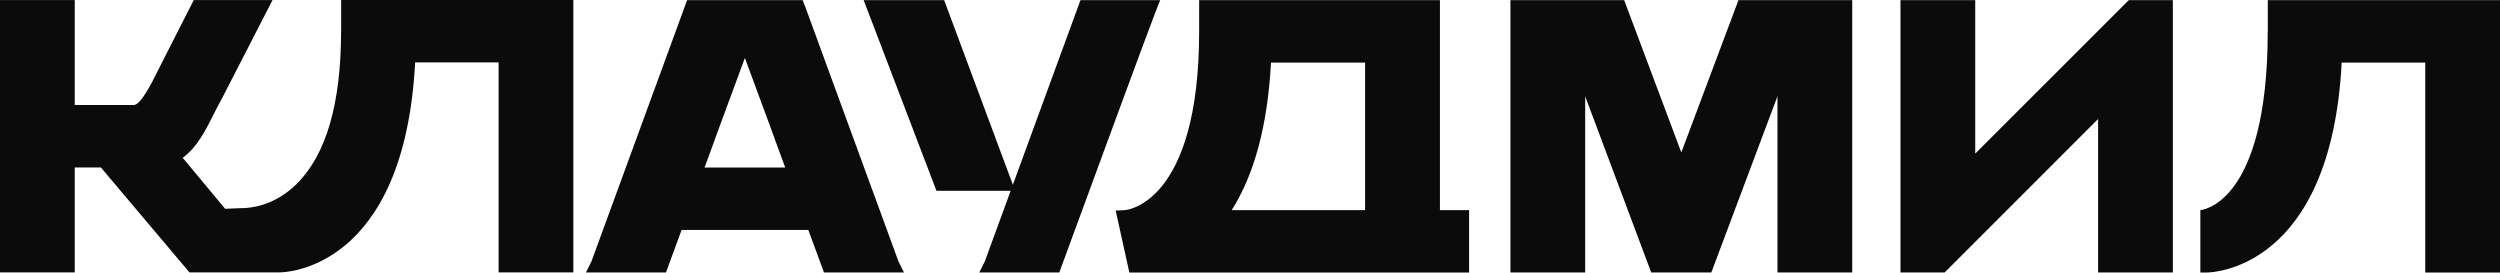 <?xml version="1.0" encoding="UTF-8"?> <svg xmlns="http://www.w3.org/2000/svg" width="1840" height="201" viewBox="0 0 1840 201" fill="none"> <path d="M251.032 23.084C251.032 76.079 240.097 113.8 218.459 135.264C201.971 151.637 184.094 153.315 177.21 153.199L165.697 153.662L134.454 116.114C144.984 108.535 151.29 96.039 157.364 83.889C159.389 79.897 161.357 75.963 163.613 71.971L200.583 0.058H142.613L120.686 43.102L116.52 51.375C111.371 61.673 103.56 77.294 98.411 77.294H55.02V0.058H0V200.467H55.02V123.23H74.228L139.43 200.467H203.128H205.905C209.666 200.467 297.547 198.673 305.531 45.937H366.972V200.467H421.992V0H251.09V23.084H251.032Z" fill="#0B0B0B"></path> <path d="M1669.04 23.087C1669.04 150.714 1619.98 154.648 1619.46 154.648L1619.46 154.995L1619.46 200.585H1623.85C1627.62 200.585 1715.5 198.791 1723.48 46.055H1784.98V200.585H1840V0.118H1669.1V23.087H1669.04Z" fill="#0B0B0B"></path> <path d="M1059.73 0.118H882.577V23.087C882.577 150.425 828.541 154.648 827.963 154.648L821.135 154.995L831.203 200.585H1081.25V154.648H1059.79V0.118H1059.73ZM1004.71 154.648H906.528C923.364 128.151 933.026 91.702 935.456 46.055H1004.71V154.648Z" fill="#0B0B0B"></path> <path d="M1237.45 112.183L1195.39 0.118H1111.67V200.527H1166.69V70.874L1215.29 200.527H1259.55L1308.21 70.874V200.527H1363.23V0.118H1279.51L1237.45 112.183Z" fill="#0B0B0B"></path> <path d="M1453.77 113.051V0.118H1398.75V200.527H1431.27L1544.2 87.594V200.527H1599.22V0.118H1566.76L1453.77 113.051Z" fill="#0B0B0B"></path> <path d="M853.887 0.118H795.221L745.467 135.961L694.902 0.118H635.659L689.233 140.416H743.847L724.813 192.427L720.763 200.527H779.659L781.047 196.708C796.957 153.433 845.324 21.698 850.763 7.987L853.887 0.118Z" fill="#0B0B0B"></path> <path d="M592.899 5.614L590.759 0.118H505.713L435.302 192.427L431.253 200.527H490.149L501.662 169.228H594.924L606.437 200.527H655.961H665.333L661.283 192.427L592.899 5.614ZM548.235 42.641C554.31 59.014 561.947 79.668 570.104 101.885H570.046L577.915 123.291H518.556L526.424 101.885H526.366C534.581 79.668 542.218 58.956 548.235 42.641Z" fill="#0B0B0B"></path> </svg> 